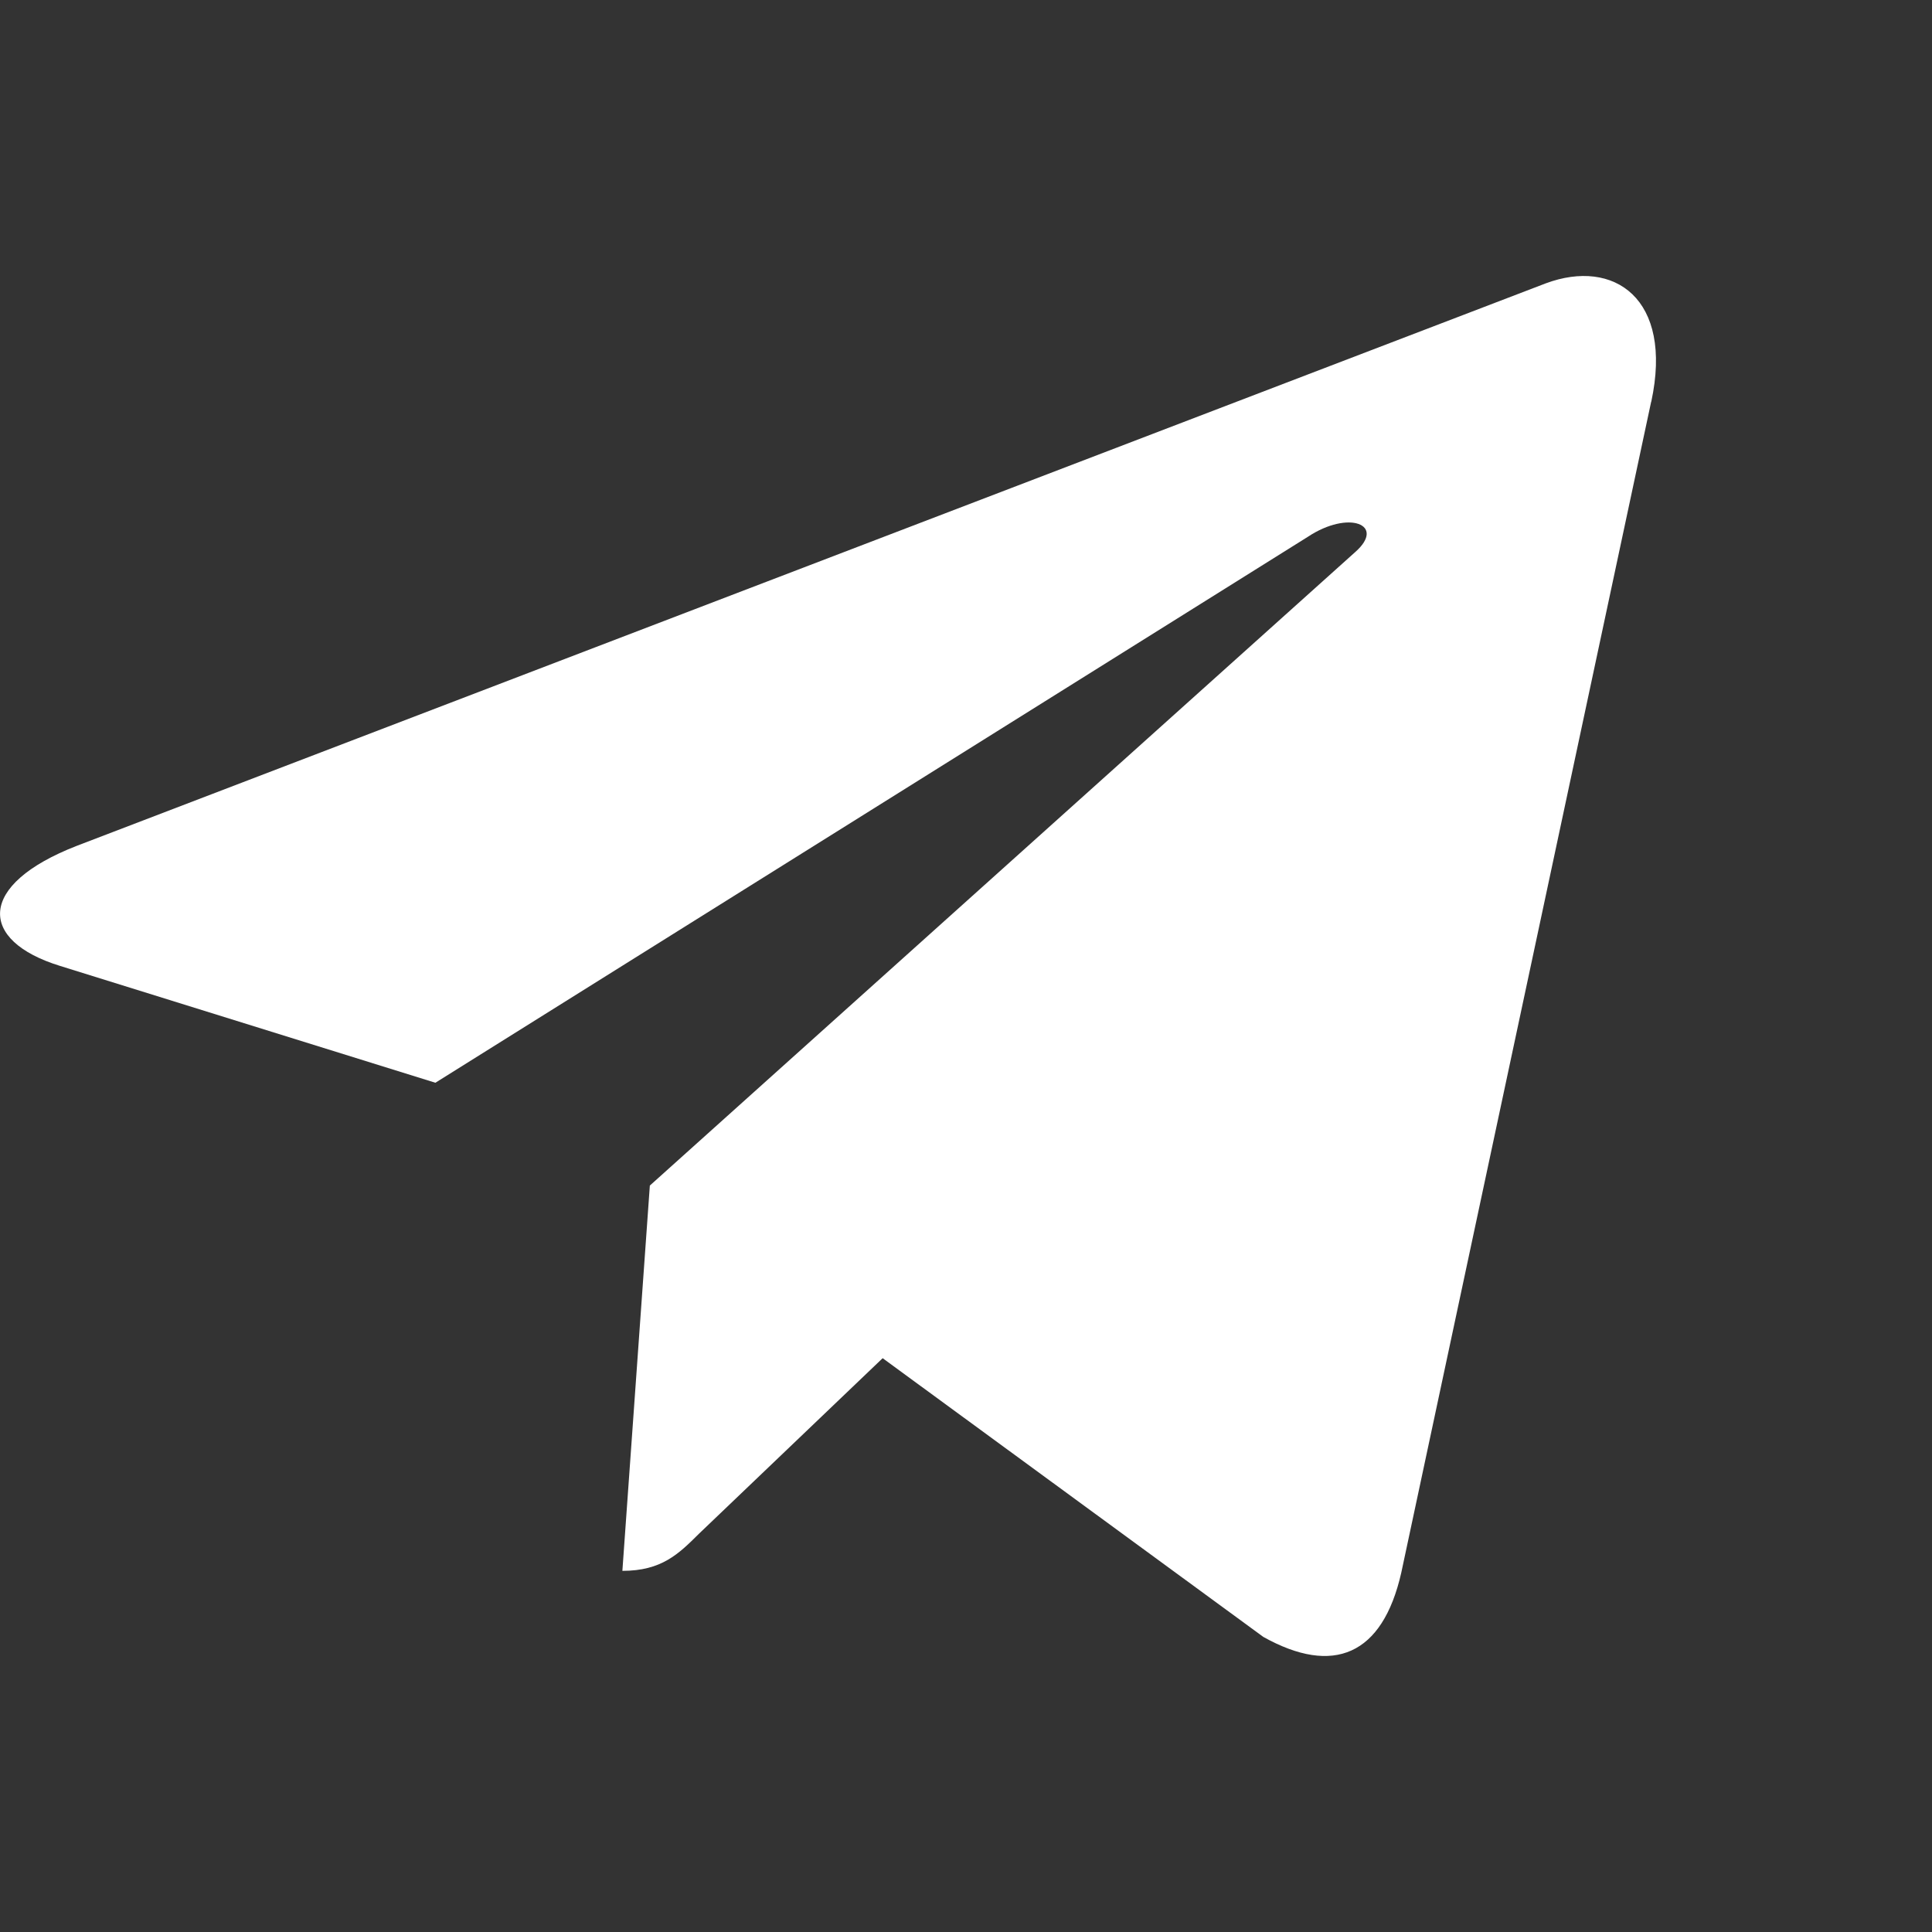 <svg width="14" height="14" viewBox="0 0 14 14" fill="none" xmlns="http://www.w3.org/2000/svg">
<rect x="0" y="0" width="14" height="14" fill="#333333" stroke="none"/>
<path d="M4.709 8.591L4.51 11.383C4.794 11.383 4.917 11.261 5.065 11.114L6.396 9.842L9.155 11.862C9.661 12.144 10.018 11.996 10.154 11.397L11.965 2.911L11.966 2.91C12.126 2.162 11.695 1.87 11.202 2.053L0.557 6.129C-0.169 6.411 -0.158 6.816 0.434 6.999L3.155 7.846L9.477 3.89C9.774 3.693 10.044 3.802 9.822 3.999L4.709 8.591Z" fill="white"/>
</svg>
